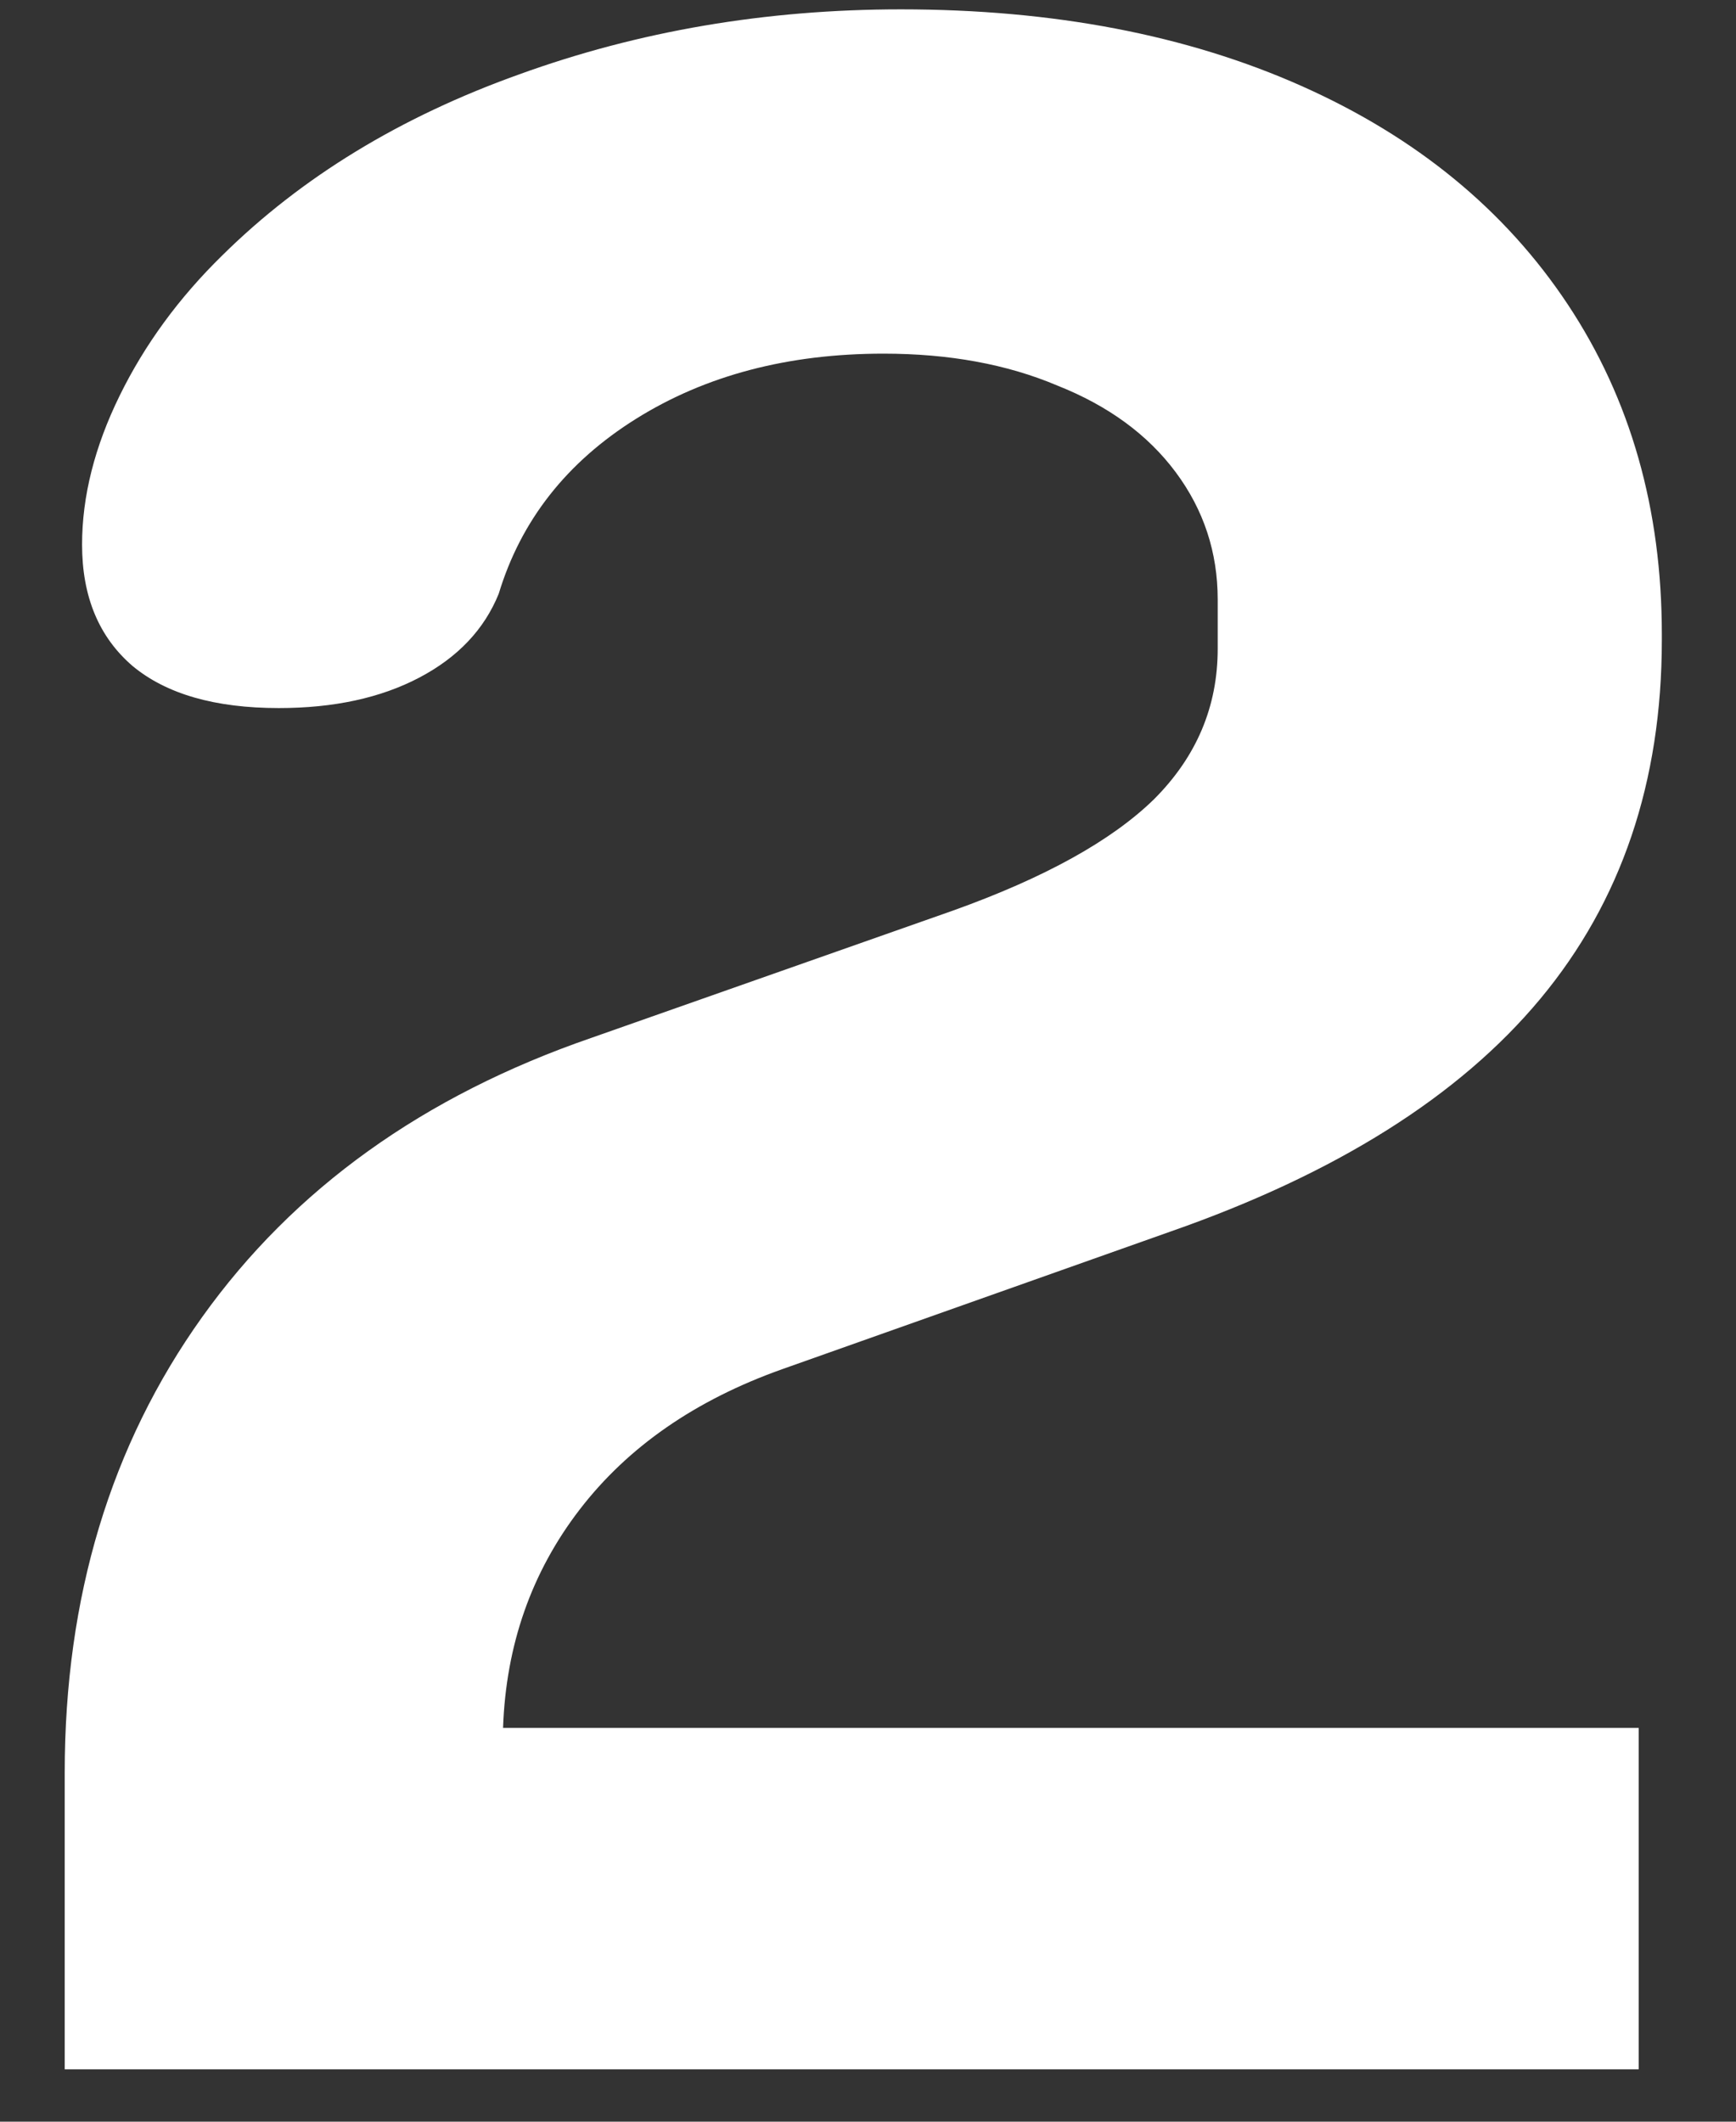 <svg width="18" height="22" viewBox="0 0 18 22" fill="none" xmlns="http://www.w3.org/2000/svg">
<rect x="0" y="0" width="18" height="22" fill="#333333" stroke="none"/>
<path d="M0.671 18.382C0.671 16.562 1.146 14.987 2.096 13.657C3.046 12.327 4.391 11.362 6.131 10.762L9.881 9.442C10.831 9.102 11.526 8.717 11.966 8.287C12.406 7.847 12.626 7.327 12.626 6.727V6.217C12.626 5.727 12.481 5.287 12.191 4.897C11.901 4.507 11.491 4.207 10.961 3.997C10.441 3.777 9.841 3.667 9.161 3.667C8.171 3.667 7.316 3.892 6.596 4.342C5.876 4.792 5.401 5.397 5.171 6.157C5.021 6.527 4.746 6.817 4.346 7.027C3.946 7.237 3.461 7.342 2.891 7.342C2.231 7.342 1.726 7.197 1.376 6.907C1.026 6.607 0.851 6.187 0.851 5.647C0.851 5.147 0.981 4.632 1.241 4.102C1.501 3.572 1.856 3.087 2.306 2.647C3.126 1.837 4.151 1.212 5.381 0.772C6.621 0.322 7.941 0.097 9.341 0.097C10.921 0.097 12.306 0.362 13.496 0.892C14.686 1.422 15.606 2.177 16.256 3.157C16.906 4.137 17.231 5.277 17.231 6.577V6.637C17.231 8.107 16.811 9.347 15.971 10.357C15.131 11.367 13.851 12.172 12.131 12.772L8.111 14.197C7.211 14.517 6.511 15.002 6.011 15.652C5.511 16.302 5.246 17.057 5.216 17.917H16.991V21.457H0.671V18.382Z" fill="white"/>
</svg>
